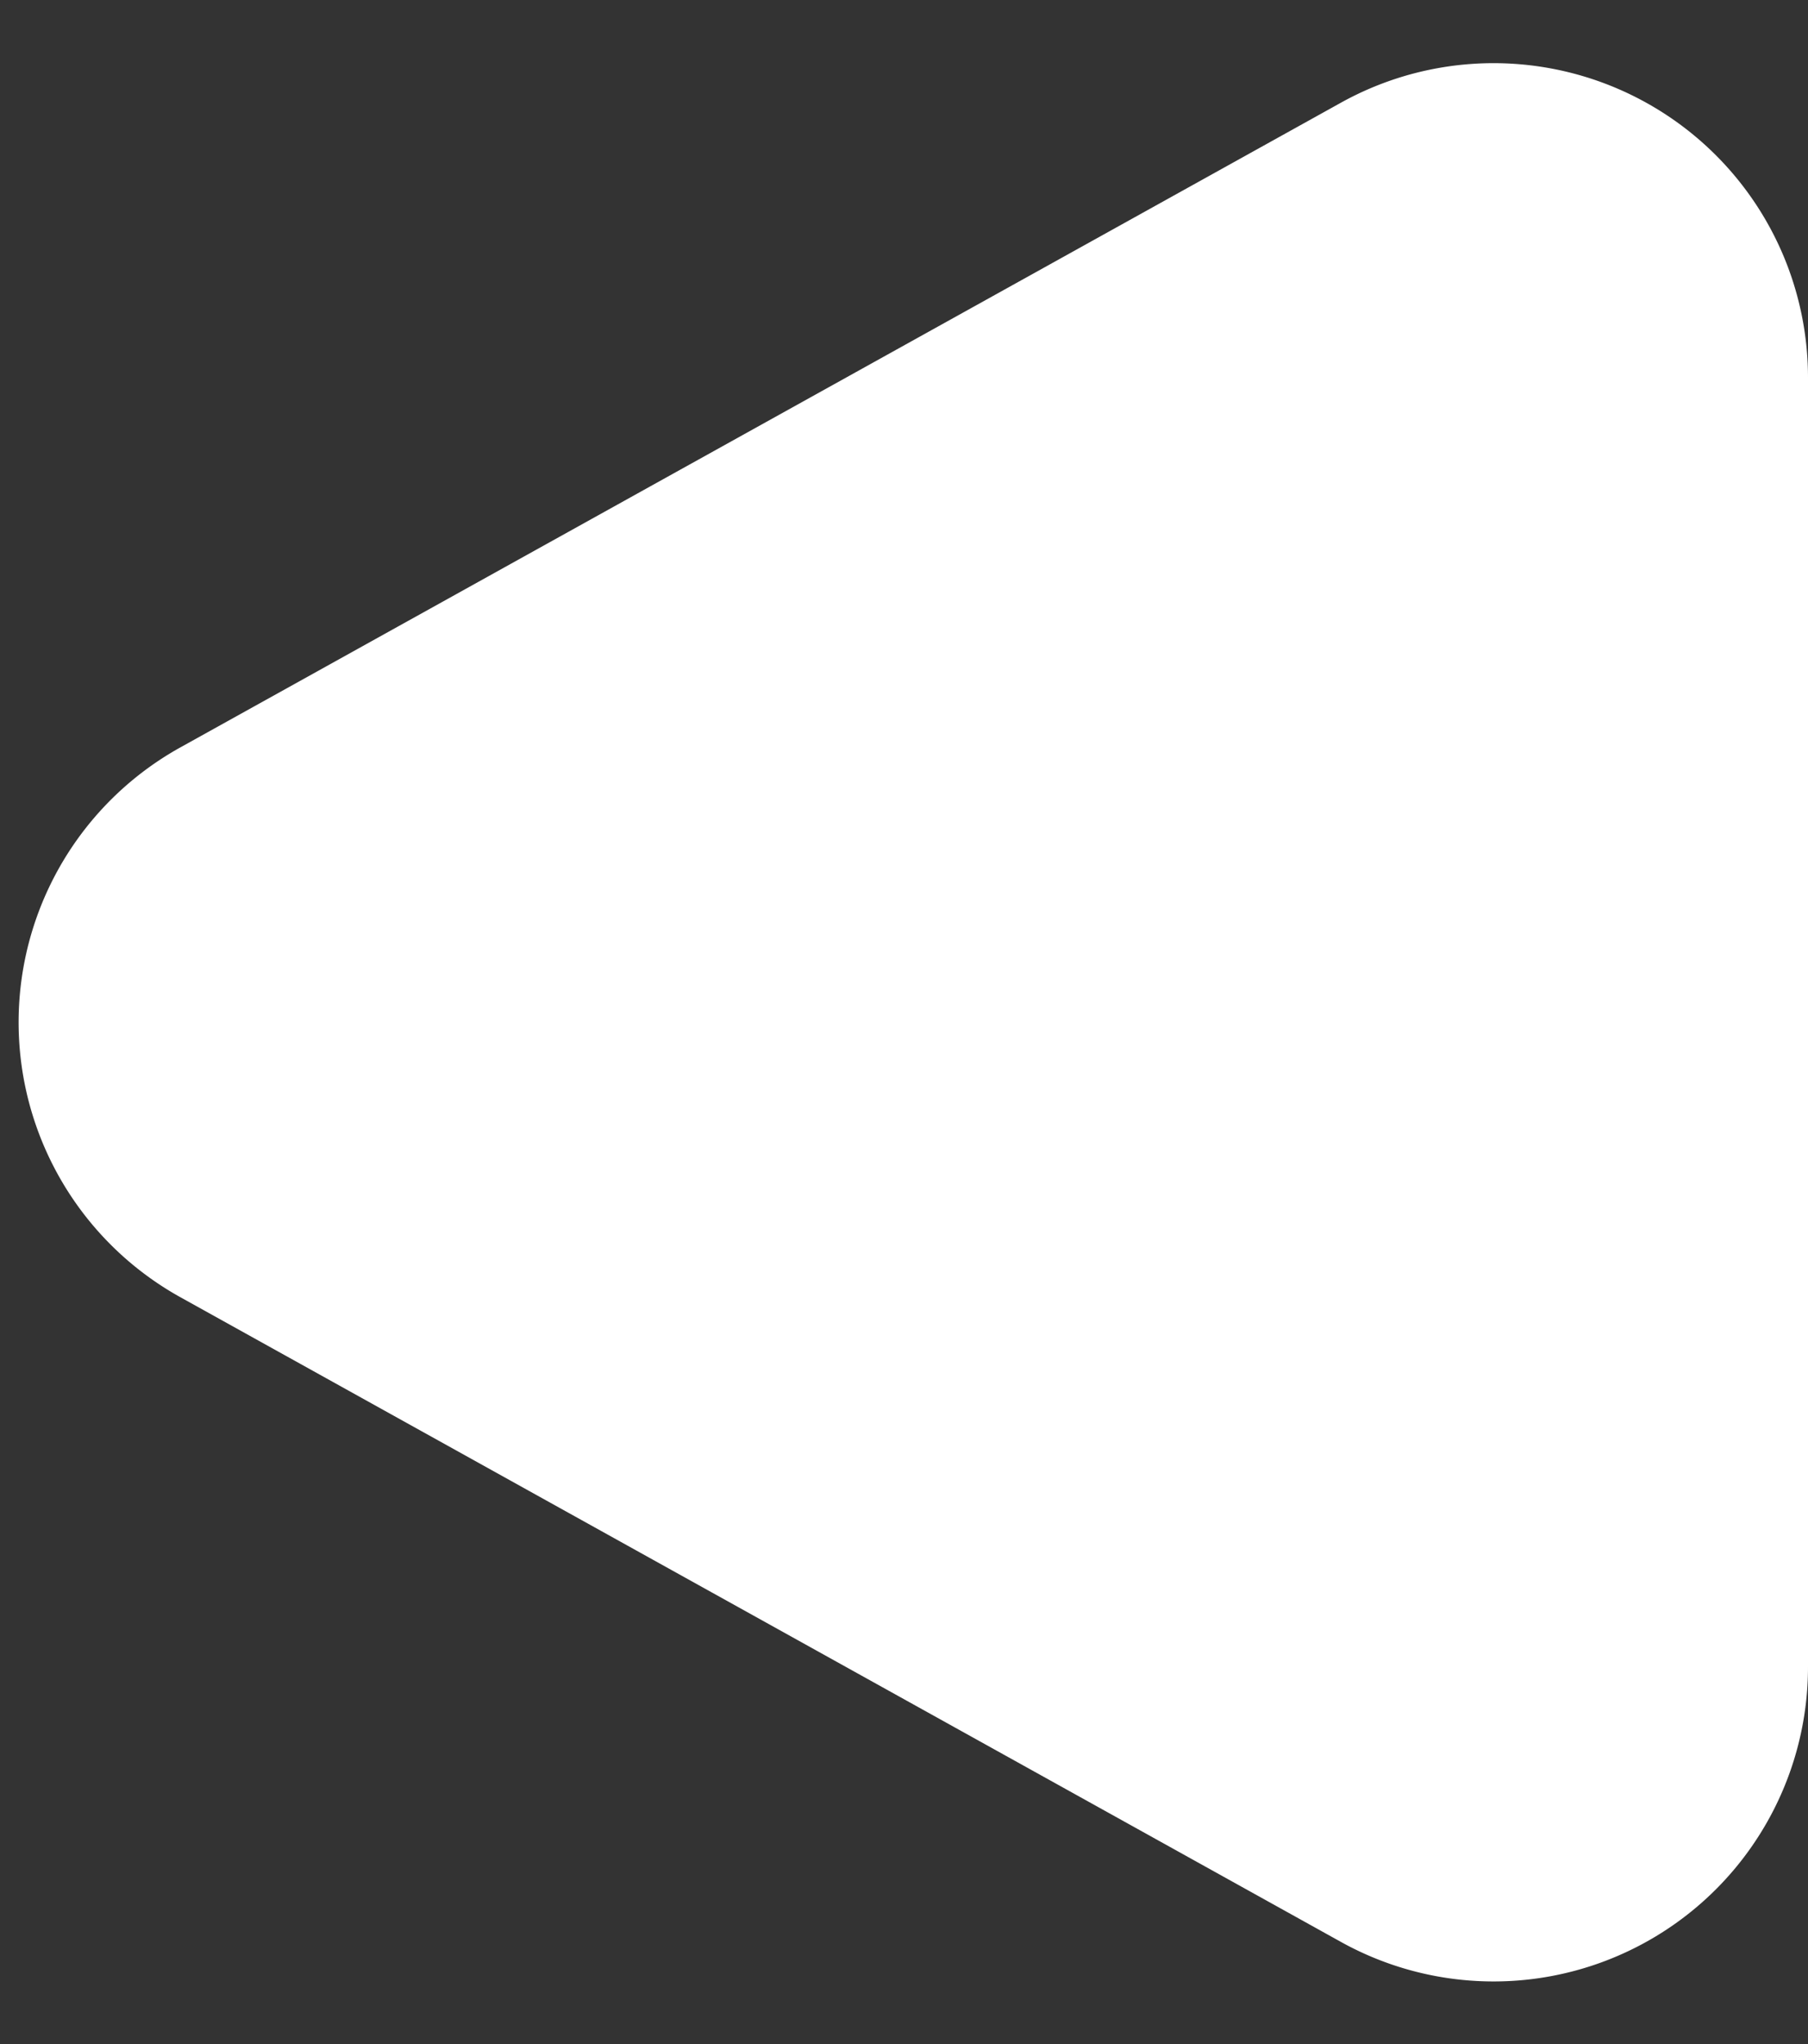 <svg xmlns="http://www.w3.org/2000/svg" xmlns:xlink="http://www.w3.org/1999/xlink" width="23" height="26" viewBox="0 0 23 26"><rect x="0" y="0" width="23" height="26" fill="#333333" stroke="none"/><defs><clipPath id="a"><rect width="23" height="26" transform="translate(231 5204)" fill="#fff" stroke="#707070" stroke-width="1"/></clipPath></defs><g transform="translate(-231 -5204)" clip-path="url(#a)"><g transform="translate(169.125 158)"><path d="M11.5,6.294a4,4,0,0,1,6.993,0l8.2,14.763A4,4,0,0,1,23.2,27H6.8a4,4,0,0,1-3.5-5.943Z" transform="translate(57.875 5074) rotate(-90)" fill="#fff"/></g></g></svg>